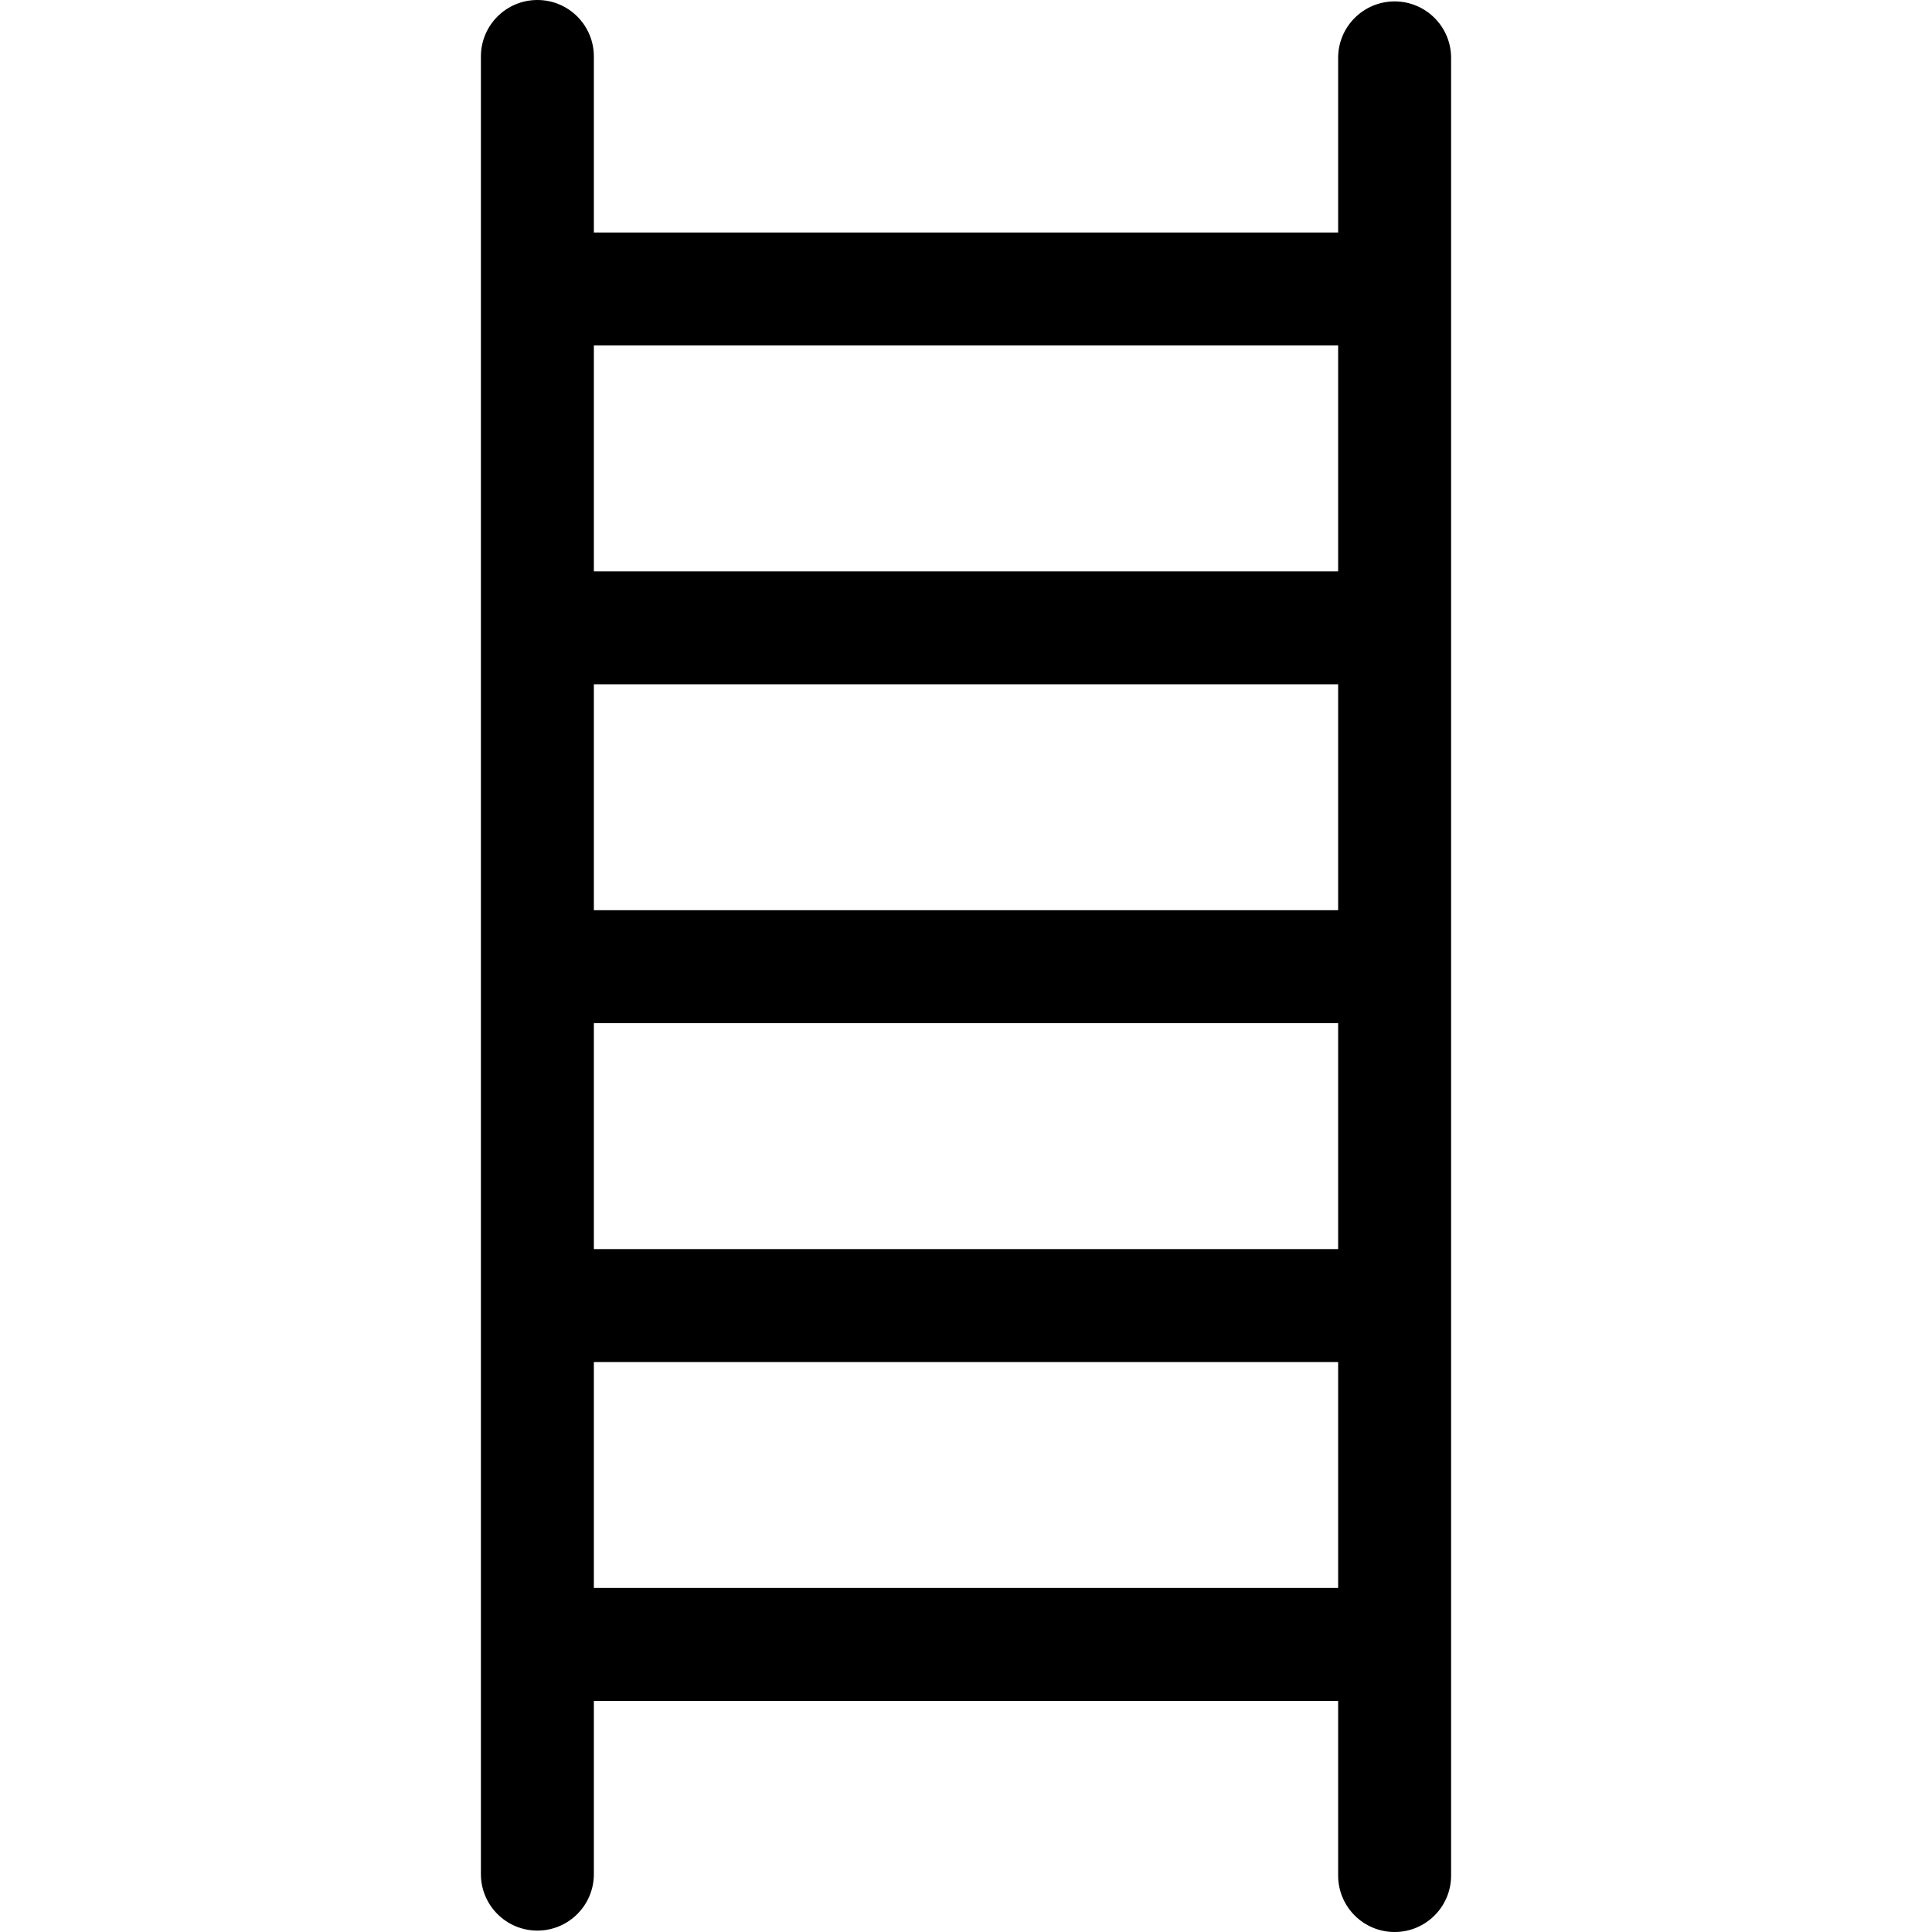 <svg id="Capa_1" enable-background="new 0 0 513.12 513.12" height="512" viewBox="0 0 513.12 513.12" width="512" xmlns="http://www.w3.org/2000/svg"><g><path d="m370.397.374c-8.284 0-15 6.716-15 15v46.373h-197.674v-46.747c0-8.284-6.716-15-15-15s-15 6.716-15 15v482.747c0 8.284 6.716 15 15 15s15-6.716 15-15v-46h197.674v46.374c0 8.284 6.716 15 15 15s15-6.716 15-15v-482.747c0-8.285-6.716-15-15-15zm-212.674 181.373h197.674v60h-197.674zm0 90h197.674v60h-197.674zm197.674-180v60h-197.674v-60zm-197.674 330v-60h197.674v60z"/></g></svg>